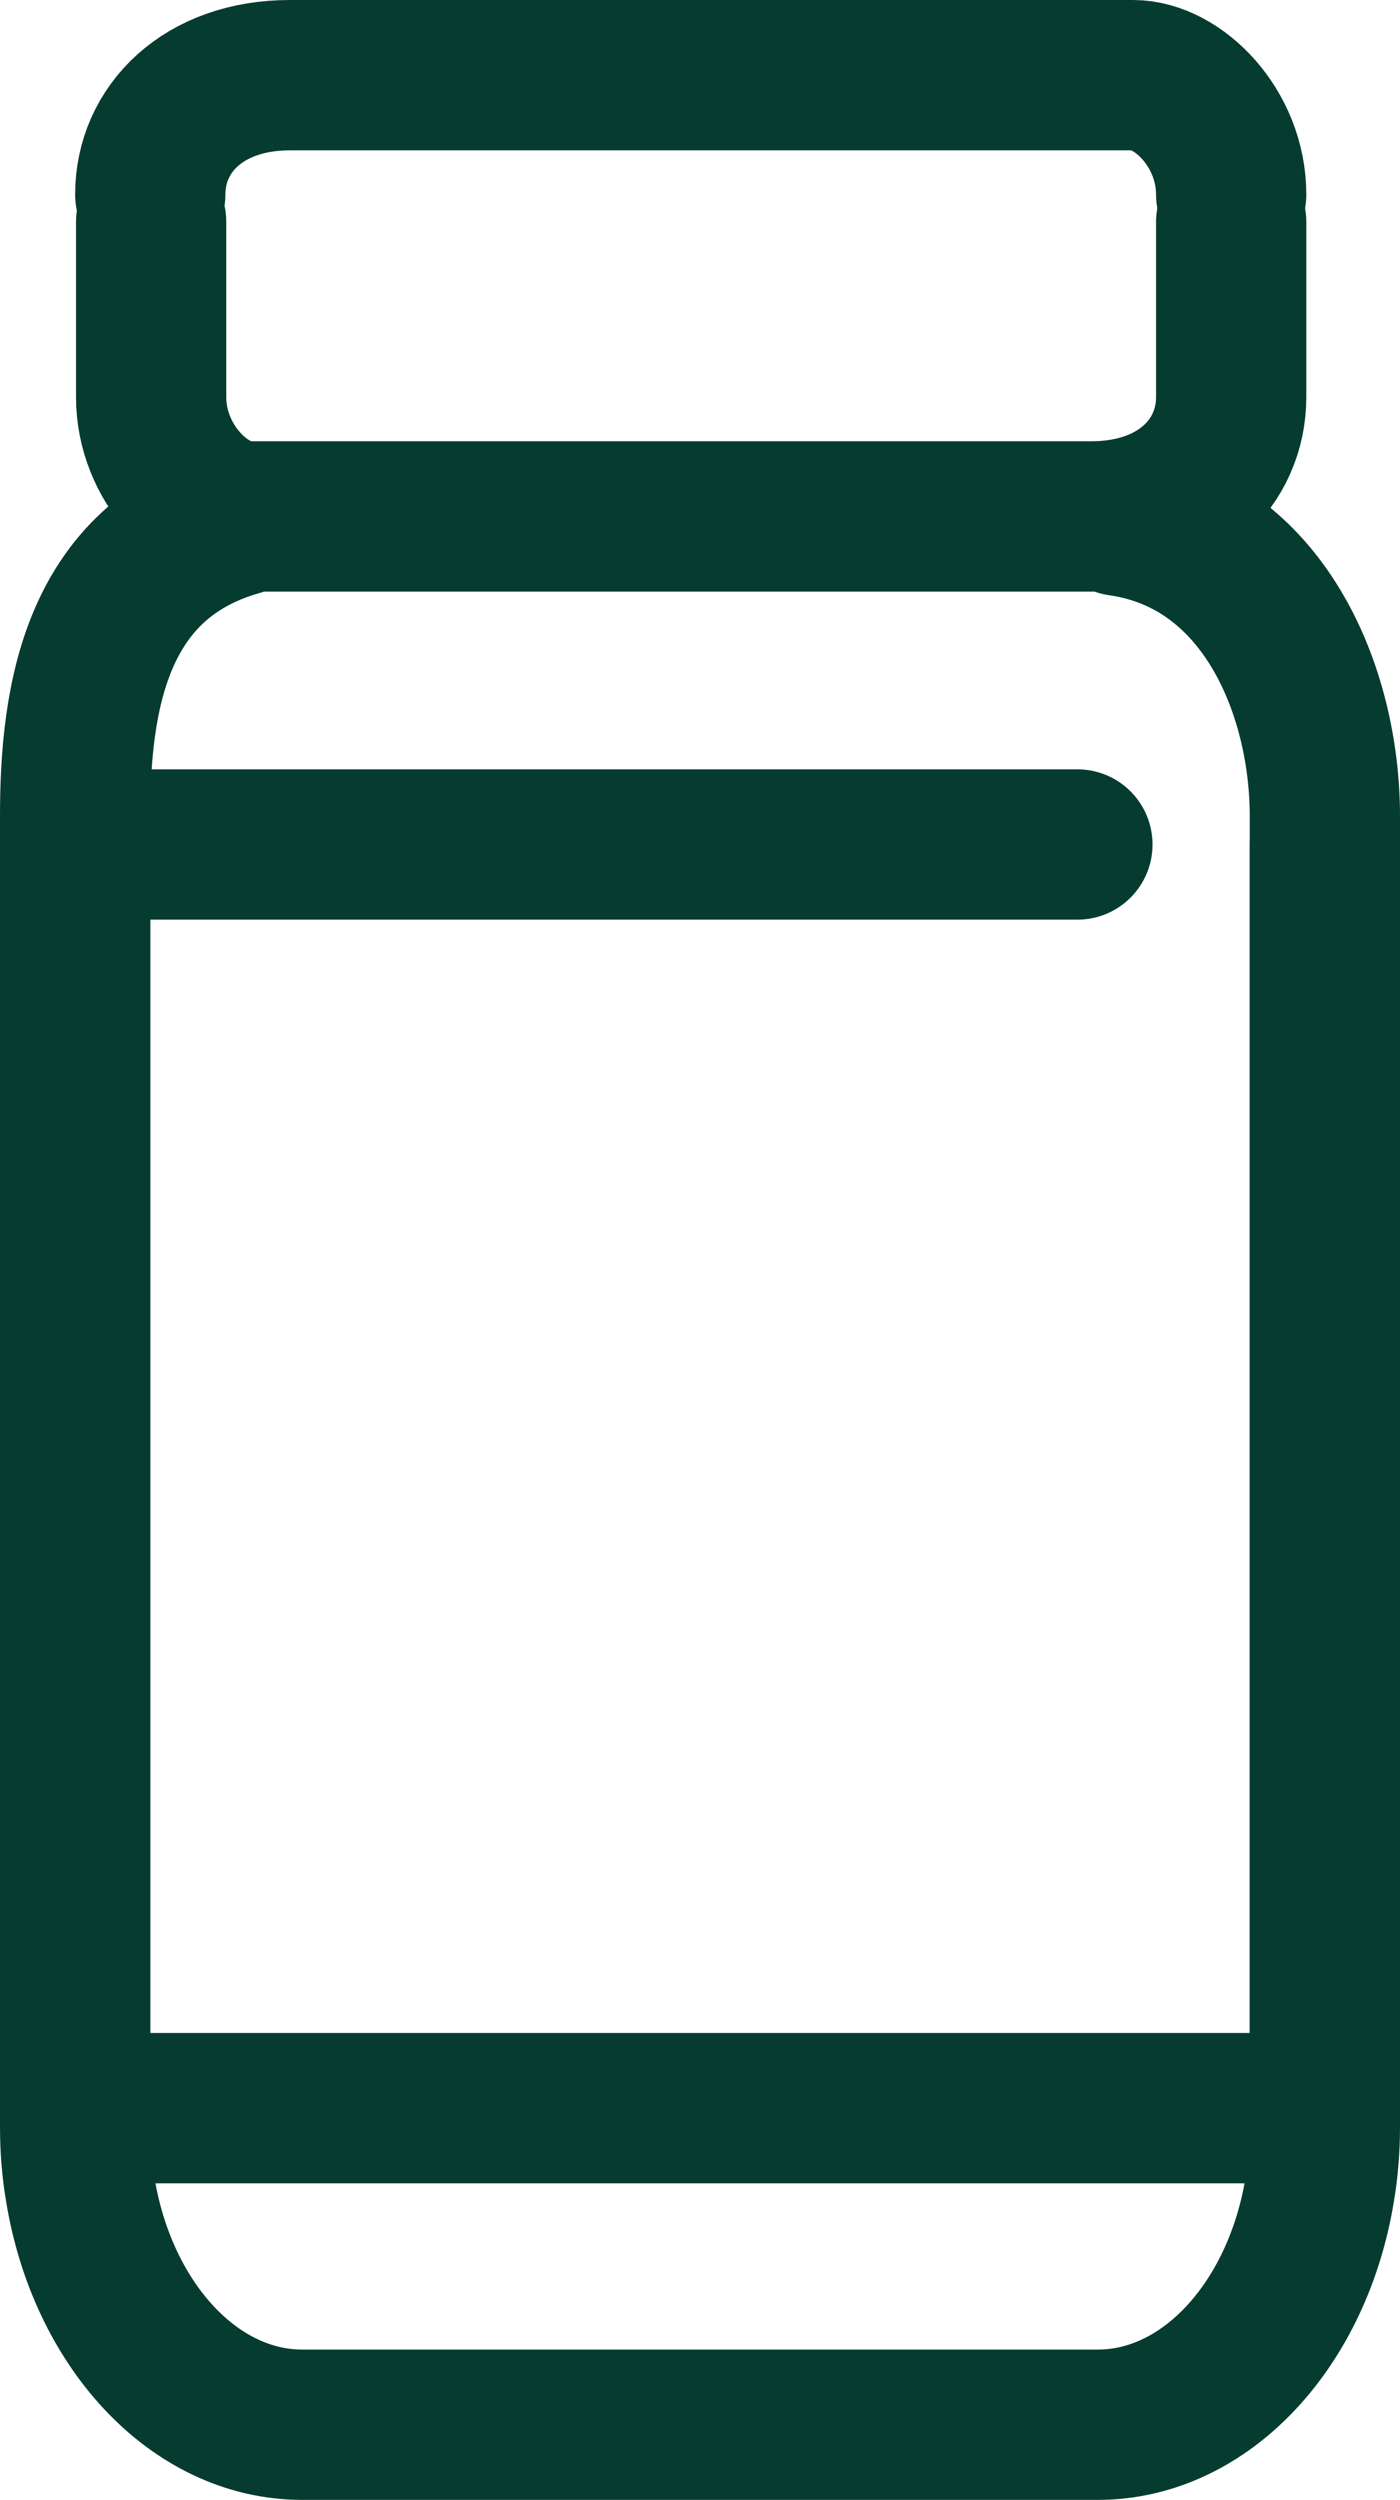 <?xml version="1.0" encoding="UTF-8"?>
<svg id="Layer_1" data-name="Layer 1" xmlns="http://www.w3.org/2000/svg" viewBox="0 0 15.84 28.27">
  <defs>
    <style>
      .cls-1 {
        fill: none;
        stroke: #063c30;
        stroke-linecap: round;
        stroke-linejoin: round;
        stroke-width: 1.7px;
      }
    </style>
  </defs>
  <path class="cls-1" d="M13.93,2.51v1.98c0,.74-.6,1.35-1.58,1.35H2.82c-.51,0-1.11-.6-1.11-1.35v-1.98"/>
  <path class="cls-1" d="M1.7,2.2c0-.74.6-1.35,1.58-1.35h9.54c.51,0,1.11.6,1.11,1.35"/>
  <path class="cls-1" d="M2.7,5.89c-1.62.46-1.85,2.01-1.85,3.34v14.82c0,.25.02.49.06.72.25,1.51,1.28,2.65,2.51,2.65h9c1.23,0,2.26-1.14,2.51-2.65.04-.23.06-.47.06-.72v-14.82c0-1.43-.7-3.11-2.32-3.34"/>
  <path class="cls-1" d="M14.99,9.55v14.04c0,.25-.02.01-.06.25H.91c-.04-.23-.06,0-.06-.25v-14.04h11.34"/>
</svg>